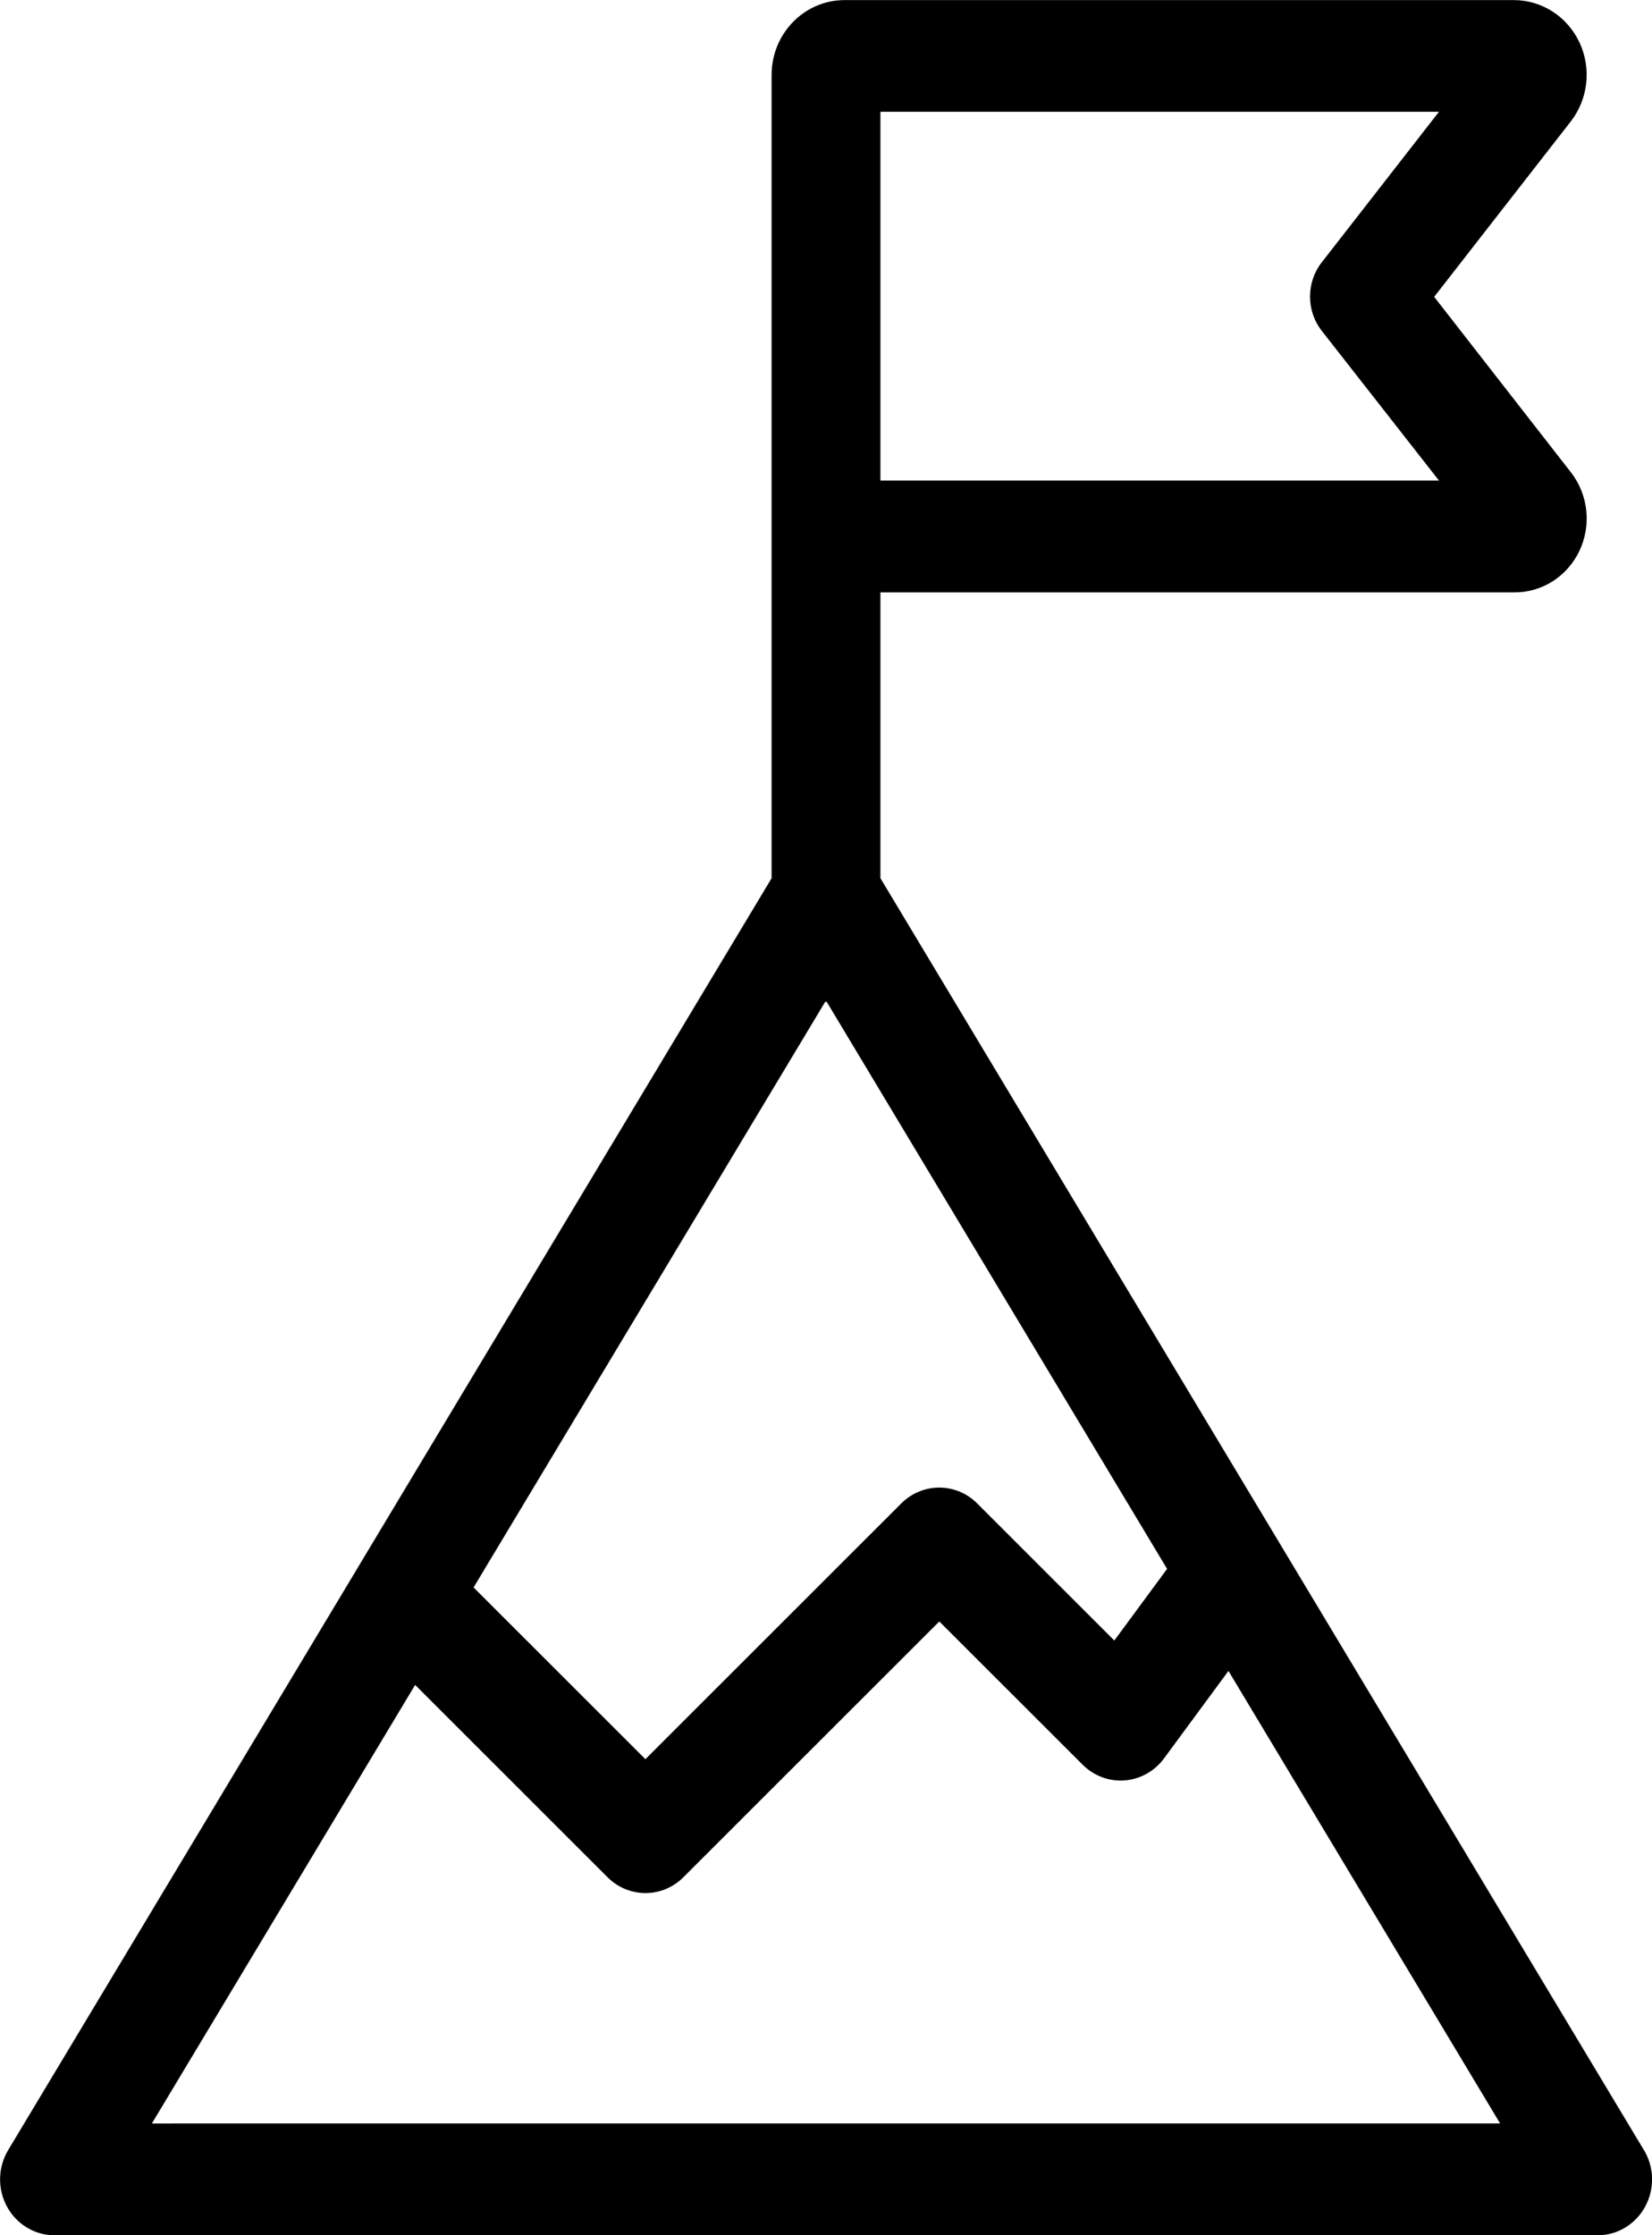 <?xml version="1.0" encoding="UTF-8"?> <svg xmlns="http://www.w3.org/2000/svg" height="46" viewBox="0 0 34 46" width="34"><path d="M33.833 44.247l-15.713-26.174v-5.882h13.035c.574.008 1.101-.325 1.352-.856.251-.53.181-1.162-.18-1.62l-2.81-3.606 2.81-3.608c.36-.462.43-1.095.18-1.628-.25-.533-.776-.872-1.352-.871h-13.775c-.828.001-1.499.69-1.5 1.54v16.532l-8.498 14.156-.002.004-7.212 12.014c-.213.355-.222.8-.024 1.164s.572.589.978.589h31.759c.406 0 .78-.225.978-.589.198-.364.189-.809-.024-1.164zm-15.713-41.947h11.496l-2.409 3.094c-.327.413-.327 1.005 0 1.419l2.409 3.077h-11.496zm-1.136 18.316l.015.001.015-.001 7.006 11.671-1.086 1.474-2.822-2.821c-.435-.435-1.128-.435-1.563 0l-5.266 5.263-3.536-3.534zm-13.858 23.084l5.418-9.025 3.959 3.957c.435.435 1.128.435 1.563 0l5.266-5.263 2.95 2.948c.23.23.546.348.866.323.32-.025.615-.19.809-.453l1.326-1.8 5.591 9.312z" fill="currentColor"></path></svg> 